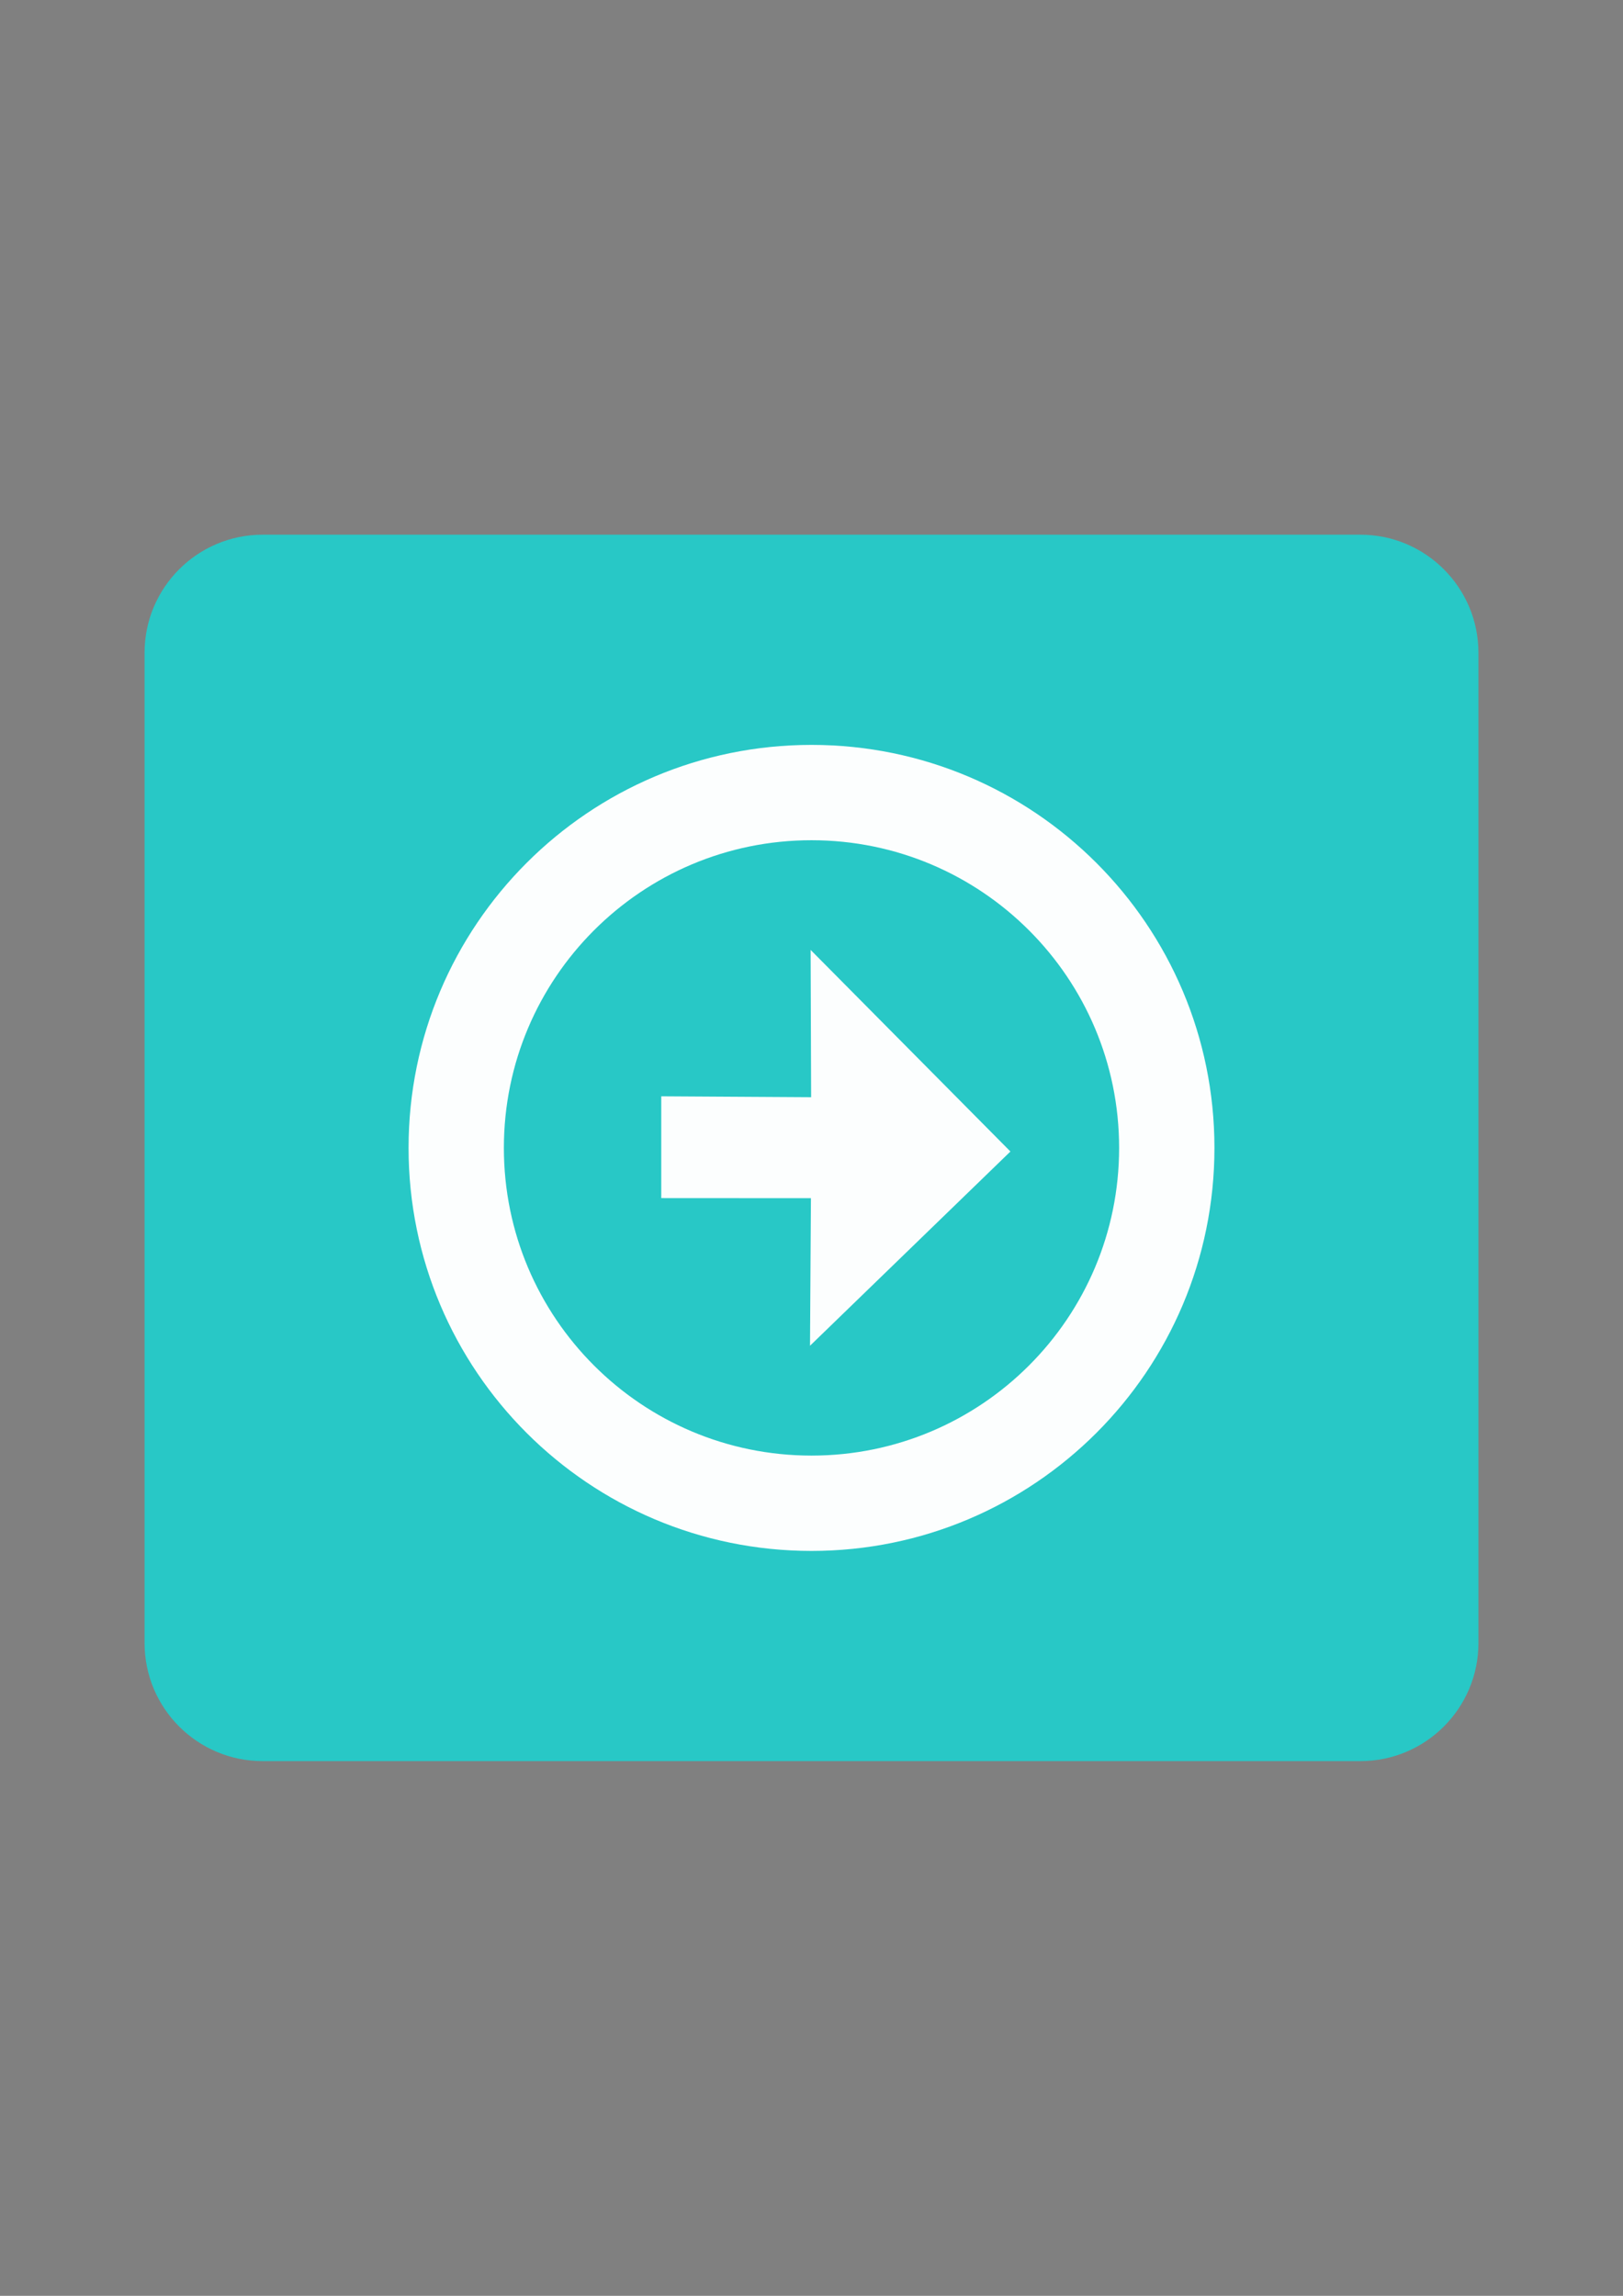 <?xml version="1.0" encoding="UTF-8"?>
<!DOCTYPE svg PUBLIC "-//W3C//DTD SVG 1.1//EN" "http://www.w3.org/Graphics/SVG/1.1/DTD/svg11.dtd">
<!-- Creator: CorelDRAW X7 -->
<svg xmlns="http://www.w3.org/2000/svg" xml:space="preserve" width="210mm" height="297mm" version="1.1" style="shape-rendering:geometricPrecision; text-rendering:geometricPrecision; image-rendering:optimizeQuality; fill-rule:evenodd; clip-rule:evenodd"
viewBox="0 0 210000 297000"
 xmlns:xlink="http://www.w3.org/1999/xlink">
 <rect x="0" y="0" width="210000" height="297000" fill="#808080" stroke="none"/>
 <defs>
  <style type="text/css">
   <![CDATA[
    .str0 {stroke:#BCBDBF;stroke-width:352.7;stroke-linecap:round;stroke-linejoin:round}
    .fil2 {fill:none}
    .fil1 {fill:#FEFEFE}
    .fil3 {fill:#28C8C6}
    .fil0 {fill:#394F6E}
    .fil4 {fill:#FCFEFE}
   ]]>
  </style>
 </defs>
 <g id="Camada_x0020_1">
  <g id="_843884656">
   <path class="fil0" d="M304853 143144c-1224,10026 -9766,17793 -20123,17793 -10357,0 -18899,-7767 -20123,-17793l40246 0z"/>
   <path class="fil1" d="M287146 151988c0,103 -40,206 -118,284l-2298 2298 -2298 -2298c-157,-157 -157,-412 0,-569 157,-157 412,-157 570,0l1327 1327c3,-1324 16,-2656 -1,-3972 -3,-222 175,-404 397,-407 222,-3 405,174 408,397 15,1321 4,2654 1,3980l1324 -1325c158,-157 412,-157 570,0 78,79 118,182 118,285zm-2416 -6243c3239,0 5865,2626 5865,5865 0,3240 -2626,5865 -5865,5865 -3239,0 -5865,-2625 -5865,-5865 0,-3239 2626,-5865 5865,-5865zm0 1059c2655,0 4807,2152 4807,4806 0,2655 -2152,4807 -4807,4807 -2655,0 -4807,-2152 -4807,-4807 0,-2654 2152,-4806 4807,-4806z"/>
  </g>
  <line class="fil2 str0" x1="215409" y1="143144" x2="354051" y2= "143144" />
 </g>
 <g id="Camada_x0020_1_0">
  <path class="fil3" d="M33986 69171l142028 0c8438,0 15282,6844 15282,15282l0 128094c0,8438 -6844,15282 -15282,15282l-142028 0c-8438,0 -15281,-6844 -15281,-15282l0 -128094c0,-8438 6843,-15282 15281,-15282z"/>
  <path class="fil4" d="M104952 141943l-19392 -119 0 13170 19366 11 -119 19090 25931 -25129 -25852 -26080 66 19057 0 0zm48 -45579c28795,0 52137,23342 52137,52137 0,28794 -23342,52136 -52137,52136 -28794,0 -52136,-23342 -52136,-52136 0,-28795 23342,-52137 52136,-52137zm0 12333c21982,0 39803,17821 39803,39804 0,21982 -17821,39803 -39803,39803 -21983,0 -39804,-17821 -39804,-39803 0,-21983 17821,-39804 39804,-39804z"/>
 </g>
</svg>

